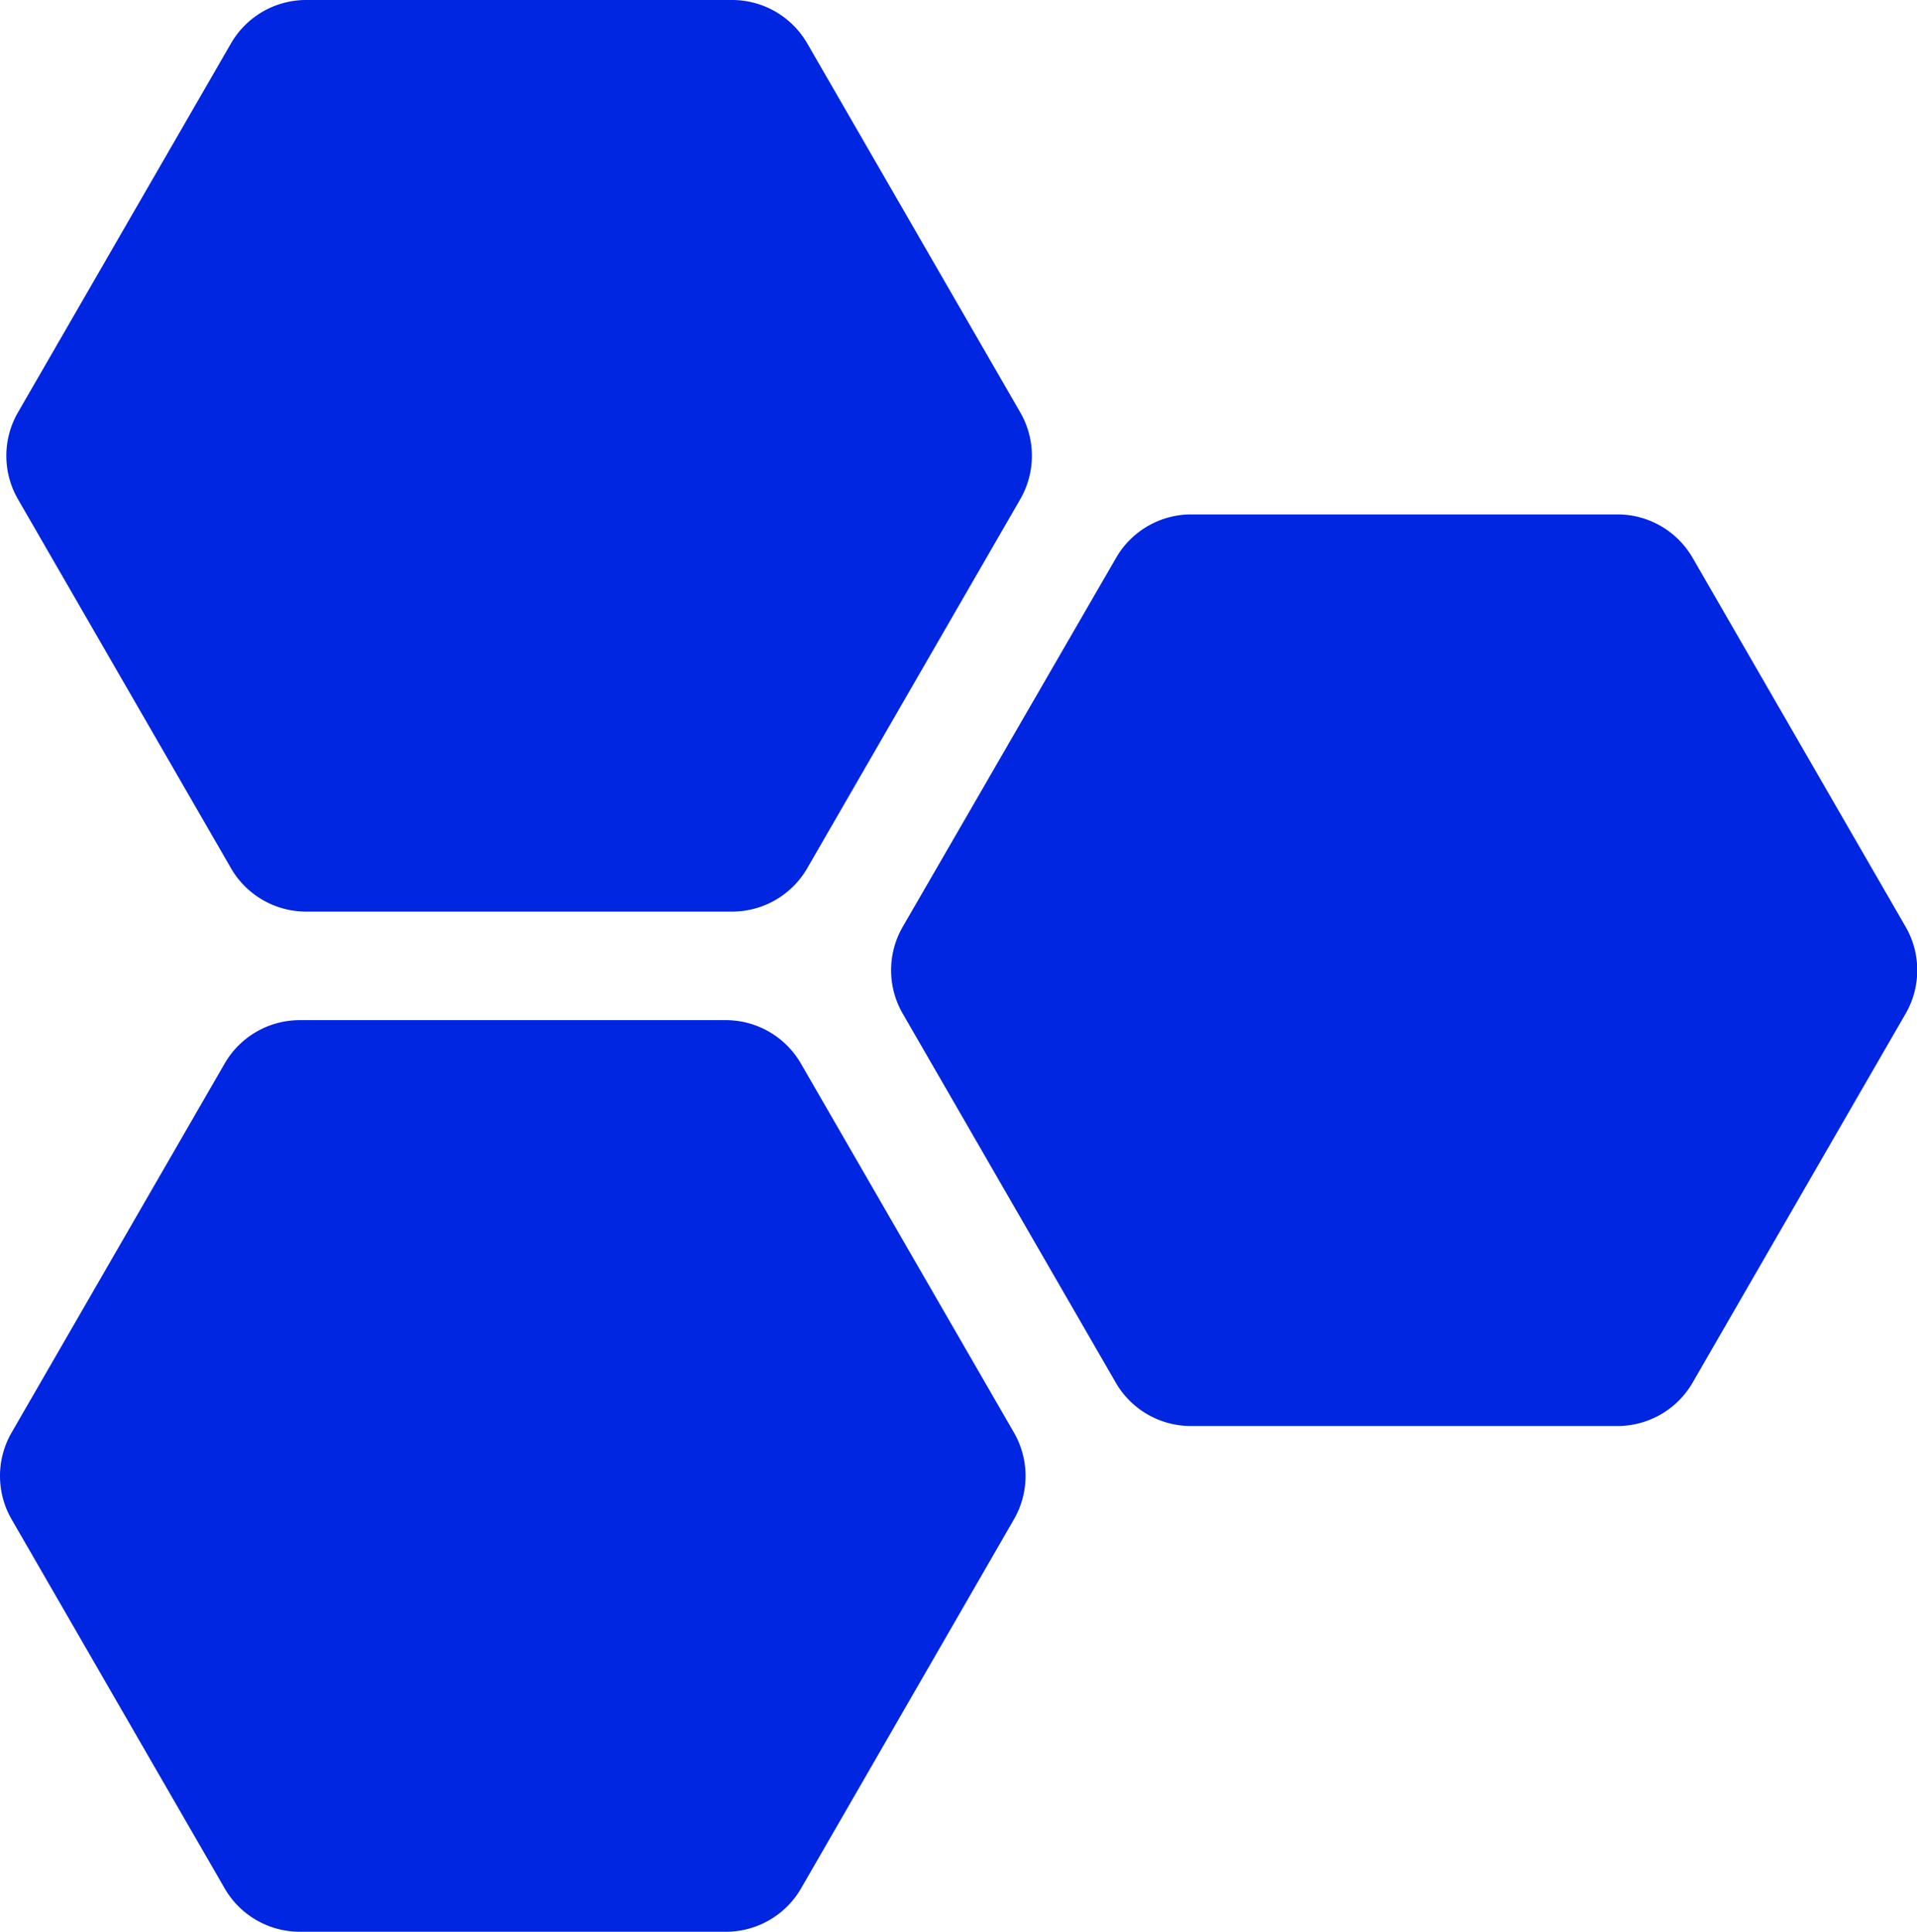 <svg xmlns="http://www.w3.org/2000/svg" viewBox="0 0 220.85 222.54">
  <defs>
    <style>
      .cls-1 {
        fill: #0026e2;
      }
    </style>
  </defs>
  <g id="Слой_2" data-name="Слой 2">
    <g id="Слой_1-2" data-name="Слой 1">
      <g>
        <path class="cls-1" d="M195,159.25l24.54-42.5a10,10,0,0,0,0-10L195,64.25a10,10,0,0,0-8.66-5H137.23a10,10,0,0,0-8.65,5L104,106.75a10,10,0,0,0,0,10l24.54,42.5a10,10,0,0,0,8.65,5h49.08A10,10,0,0,0,195,159.25Z"/>
        <path class="cls-1" d="M92.27,217.54,116.81,175a10,10,0,0,0,0-10l-24.54-42.5a10,10,0,0,0-8.66-5H34.54a10,10,0,0,0-8.66,5L1.34,165a10,10,0,0,0,0,10l24.54,42.5a10,10,0,0,0,8.66,5H83.61A10,10,0,0,0,92.27,217.54Z"/>
        <path class="cls-1" d="M93,100l24.54-42.5a10,10,0,0,0,0-10L93,5a10,10,0,0,0-8.66-5H35.26a10,10,0,0,0-8.65,5L2.07,47.5a10,10,0,0,0,0,10L26.61,100a10,10,0,0,0,8.65,5H84.34A10,10,0,0,0,93,100Z"/>
      </g>
    </g>
  </g>
</svg>
